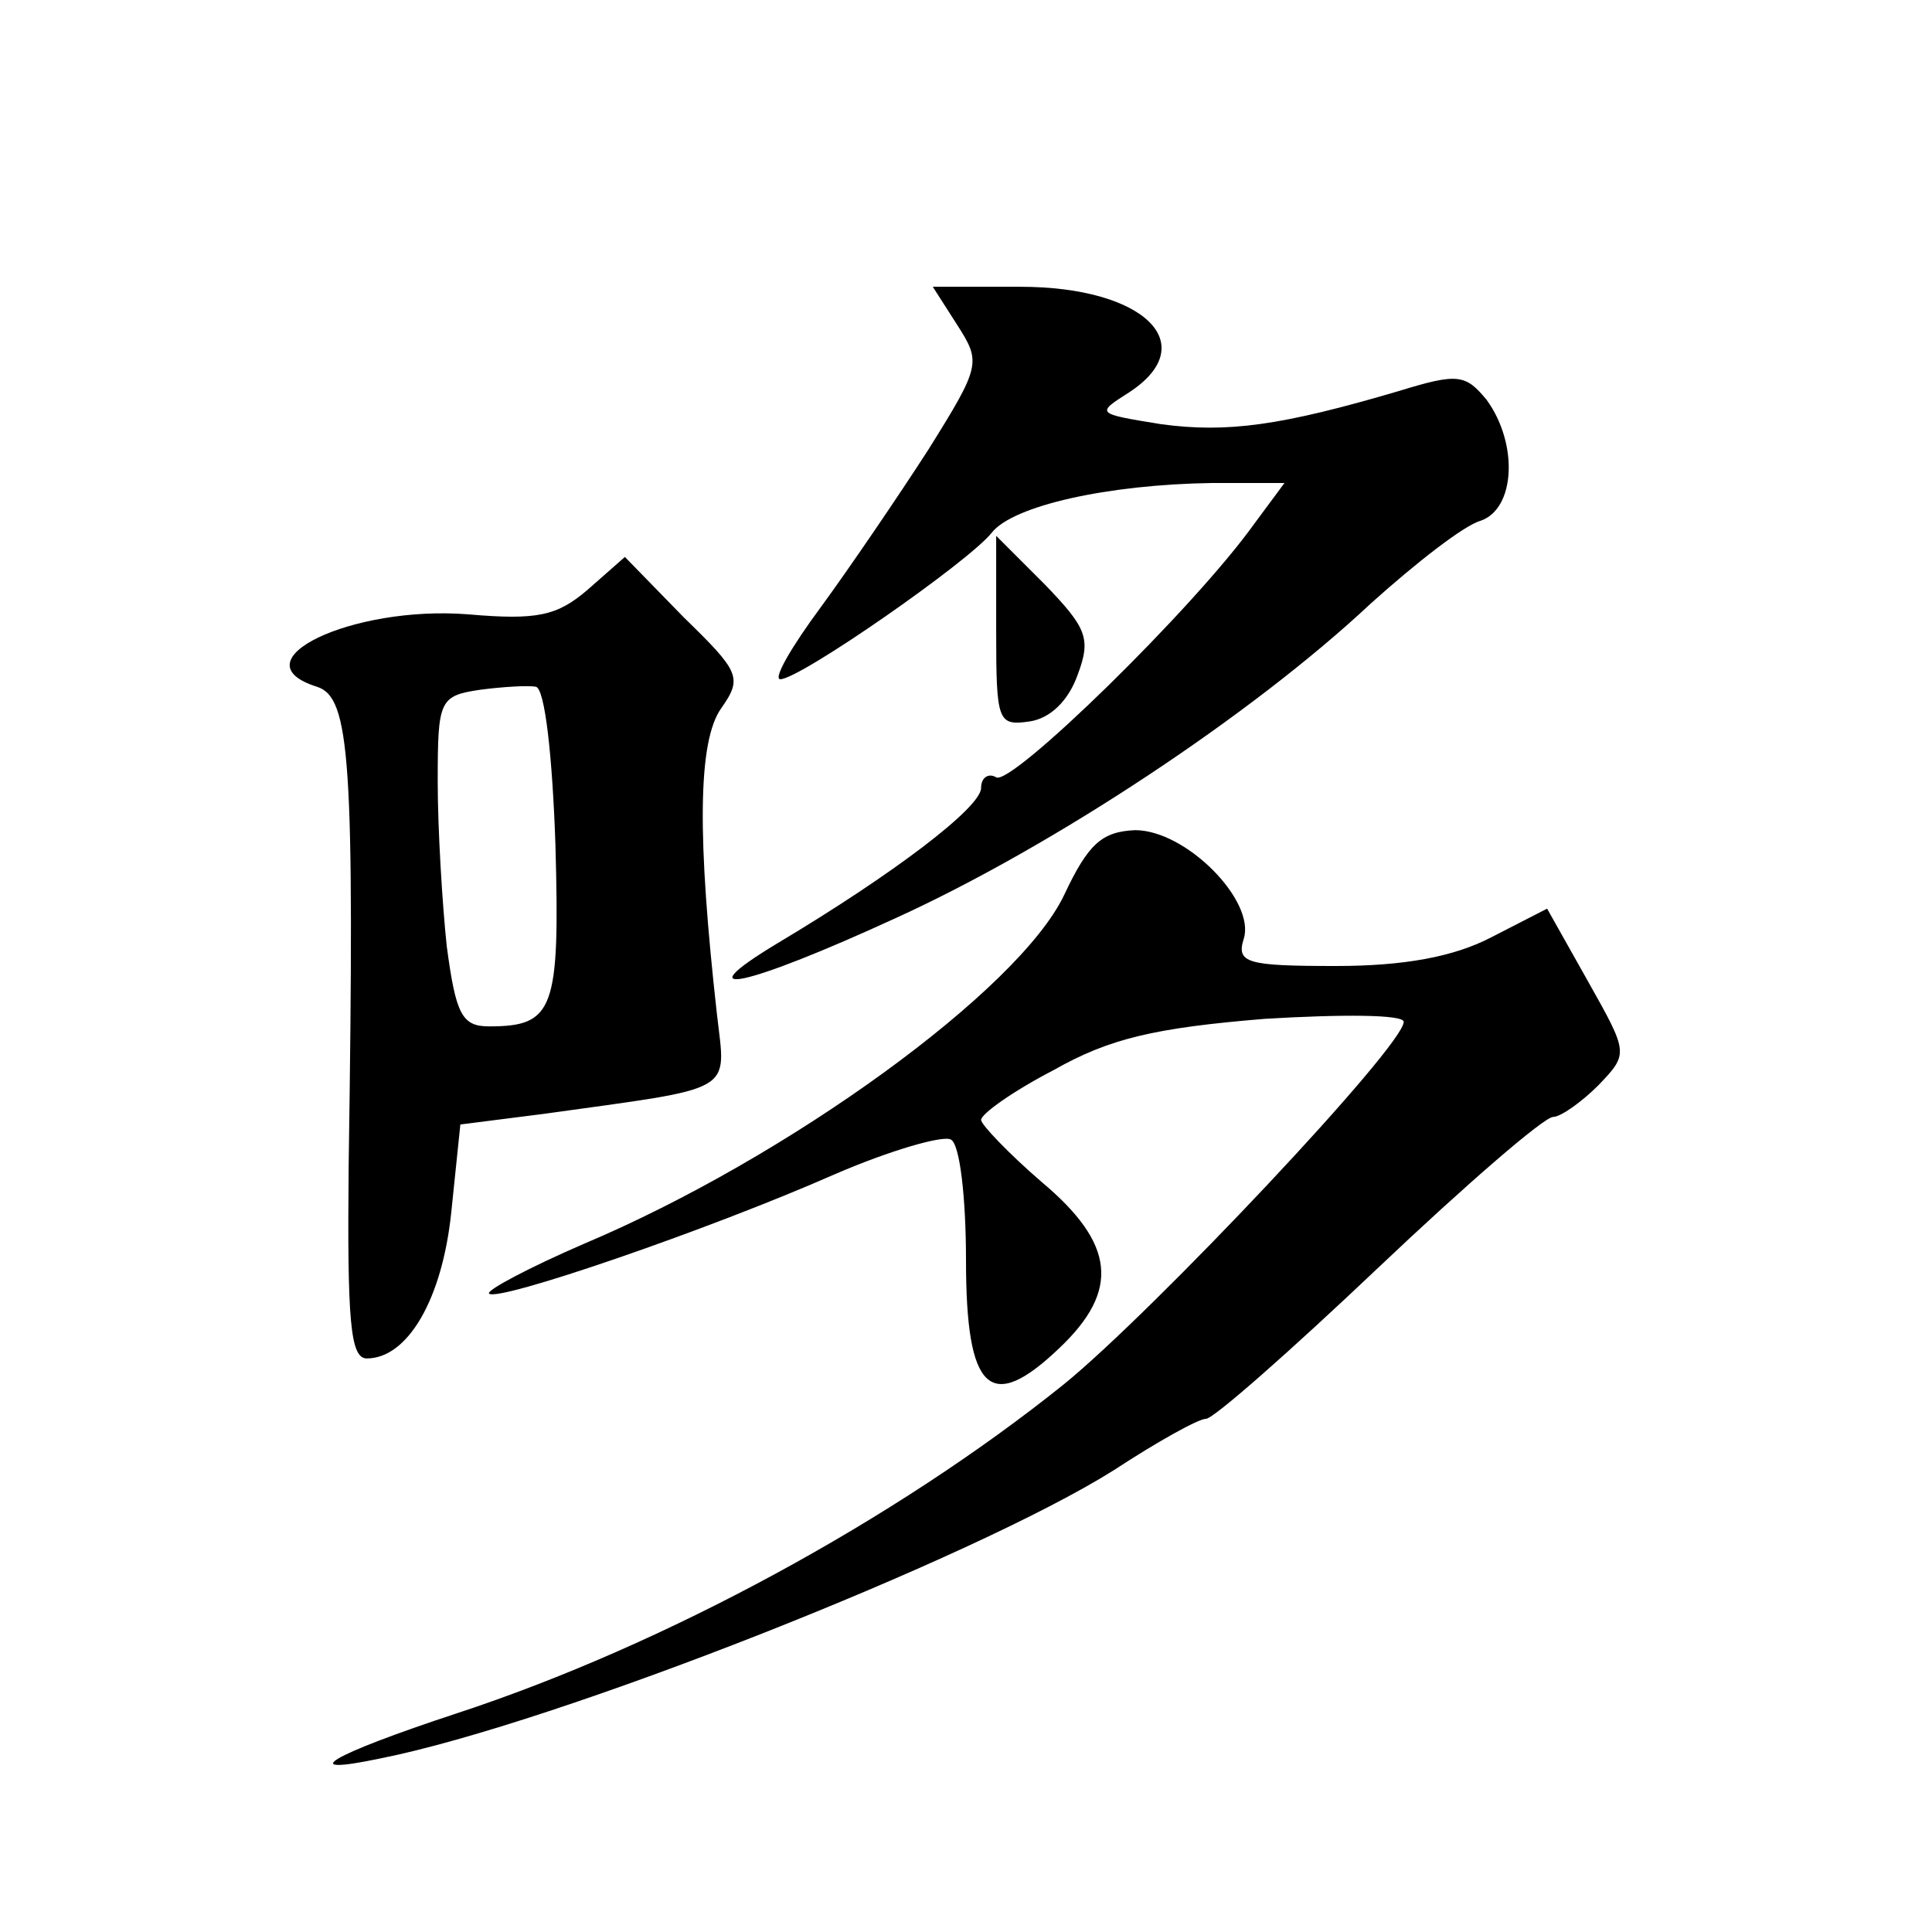 <?xml version="1.0" standalone="no"?>
<!DOCTYPE svg PUBLIC "-//W3C//DTD SVG 20010904//EN"
 "http://www.w3.org/TR/2001/REC-SVG-20010904/DTD/svg10.dtd">
<svg version="1.0" xmlns="http://www.w3.org/2000/svg"
 width="128pt" height="128pt" viewBox="0 0 128 128"
 preserveAspectRatio="xMidYMid meet">
<g transform="translate(0,128) scale(0.1,-0.1)"
fill="#0" stroke="none">
<path d="M634 1065 c16 -25 16 -27 -19 -83 -20 -31 -52 -78 -71 -104 -20 -27 -32
-48 -27 -48 13 0 125 78 140 97 14 18 77 32 146 33 l48 0 -20 -27 c-40 -56 -161
-174 -171 -168 -5 3 -10 0 -10 -7 0 -13 -58 -57 -135 -103 -63 -38 -21 -29 79 17
103 47 235 134 314 208 30 27 62 52 73 55 23 8 25 51 4 80 -14 17 -19 18 -58 6
-78 -23 -114 -28 -158 -22 -43 7 -43 7 -21 21 49 32 10 70 -72 70 l-58 0 16 -25z
M660 862 c0 -60 1 -63 22 -60 14 2 26 14 32 31 9 24 6 31 -22 60 l-32 32 0 -63z
M389 889 c-20 -17 -33 -20 -79 -16 -77 6 -154 -31 -100 -48 22 -7 25 -48 21 -317
-1 -103 1 -128 12 -128 27 0 50 39 56 97 l6 58 55 7 c129 18 121 13 115 66 -13
116 -13 181 3 203 14 20 12 24 -25 60 l-39 40 -25 -22z m-21 -169 c3 -109 -1 -120
-44 -120 -18 0 -22 8 -28 53 -3 28 -6 78 -6 109 0 54 1 57 28 61 15 2 32 3 37 2
6 -1 11 -46 13 -105z M705 687 c-30 -63 -183 -174 -318 -231 -37 -16 -65 -31 -63
-33 5 -6 145 42 229 79 37 16 72 26 77 23 6 -3 10 -39 10 -80 0 -87 16 -102 62
-58 40 38 37 69 -12 110 -22 19 -40 38 -40 41 0 4 21 19 48 33 37 21 67 28 140
34 50 3 92 3 92 -2 0 -16 -166 -192 -225 -240 -112 -90 -265 -173 -402 -218 -85
-28 -108 -42 -51 -30 116 23 394 133 486 191 29 19 56 34 61 34 5 0 56 45 114 100
58 55 110 100 116 100 5 0 19 10 30 21 20 21 20 21 -7 69 l-27 48 -37 -19 c-25
-13 -58 -19 -103 -19 -59 0 -66 2 -61 18 8 25 -38 72 -72 72 -22 -1 -31 -9 -47
-43z"/>
</g>
</svg>
